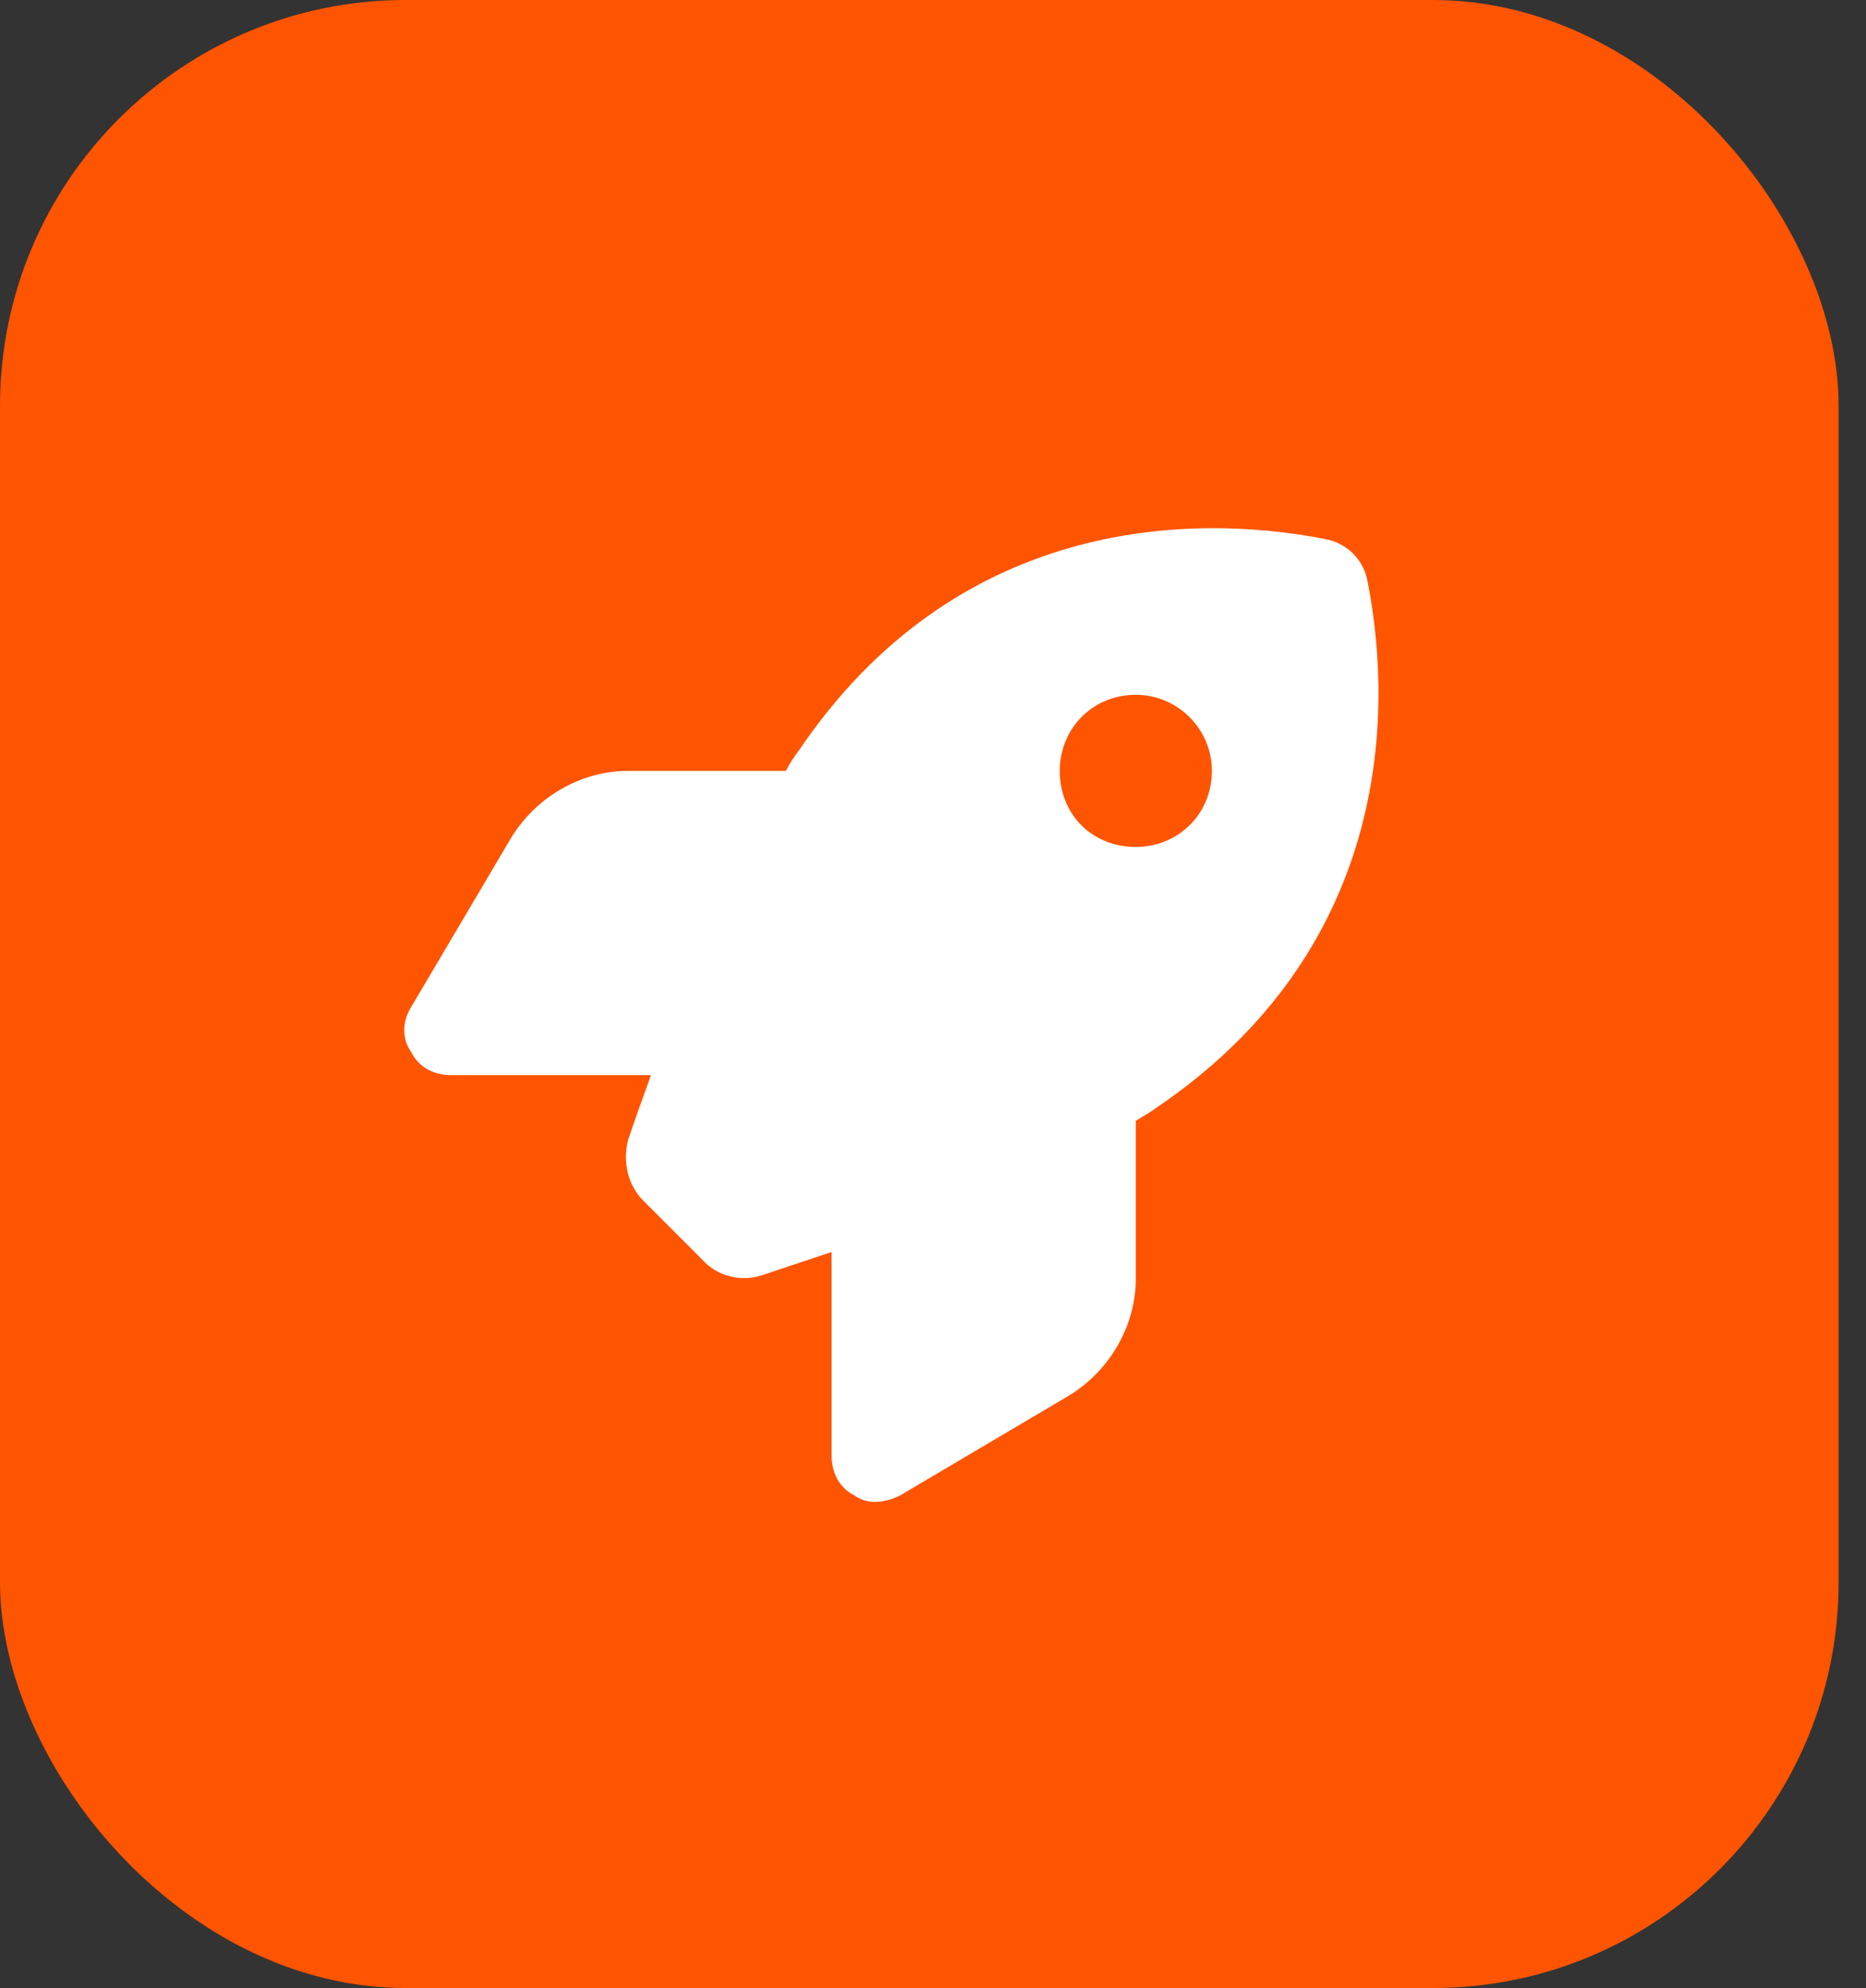<?xml version="1.0" encoding="UTF-8"?>
<svg xmlns="http://www.w3.org/2000/svg" width="46" height="49" viewBox="0 0 46 49" fill="none">
  <rect x="0" y="0" width="46" height="49" fill="#333333" stroke="none"/>
  <rect width="45.325" height="49" rx="10" fill="#FF5400"></rect>
  <path d="M17.312 31.047L15.859 29.594C15.484 29.219 15.344 28.656 15.484 28.094C15.625 27.672 15.812 27.156 16.047 26.5H11.125C10.703 26.5 10.328 26.312 10.141 25.938C9.906 25.609 9.906 25.188 10.141 24.812L12.578 20.688C13.188 19.656 14.312 19 15.484 19H19.375C19.469 18.812 19.562 18.672 19.703 18.484C23.547 12.812 29.266 12.625 32.641 13.281C33.203 13.375 33.625 13.797 33.719 14.359C34.375 17.734 34.188 23.453 28.516 27.297C28.328 27.438 28.141 27.531 28 27.625V31.516C28 32.688 27.344 33.812 26.312 34.422L22.188 36.859C21.812 37.047 21.391 37.094 21.062 36.859C20.688 36.672 20.5 36.297 20.5 35.875V30.859C19.797 31.094 19.234 31.281 18.812 31.422C18.297 31.609 17.688 31.469 17.312 31.047ZM28 20.875C29.031 20.875 29.875 20.078 29.875 19C29.875 17.969 29.031 17.125 28 17.125C26.922 17.125 26.125 17.969 26.125 19C26.125 20.078 26.922 20.875 28 20.875Z" fill="white"></path>
</svg>
